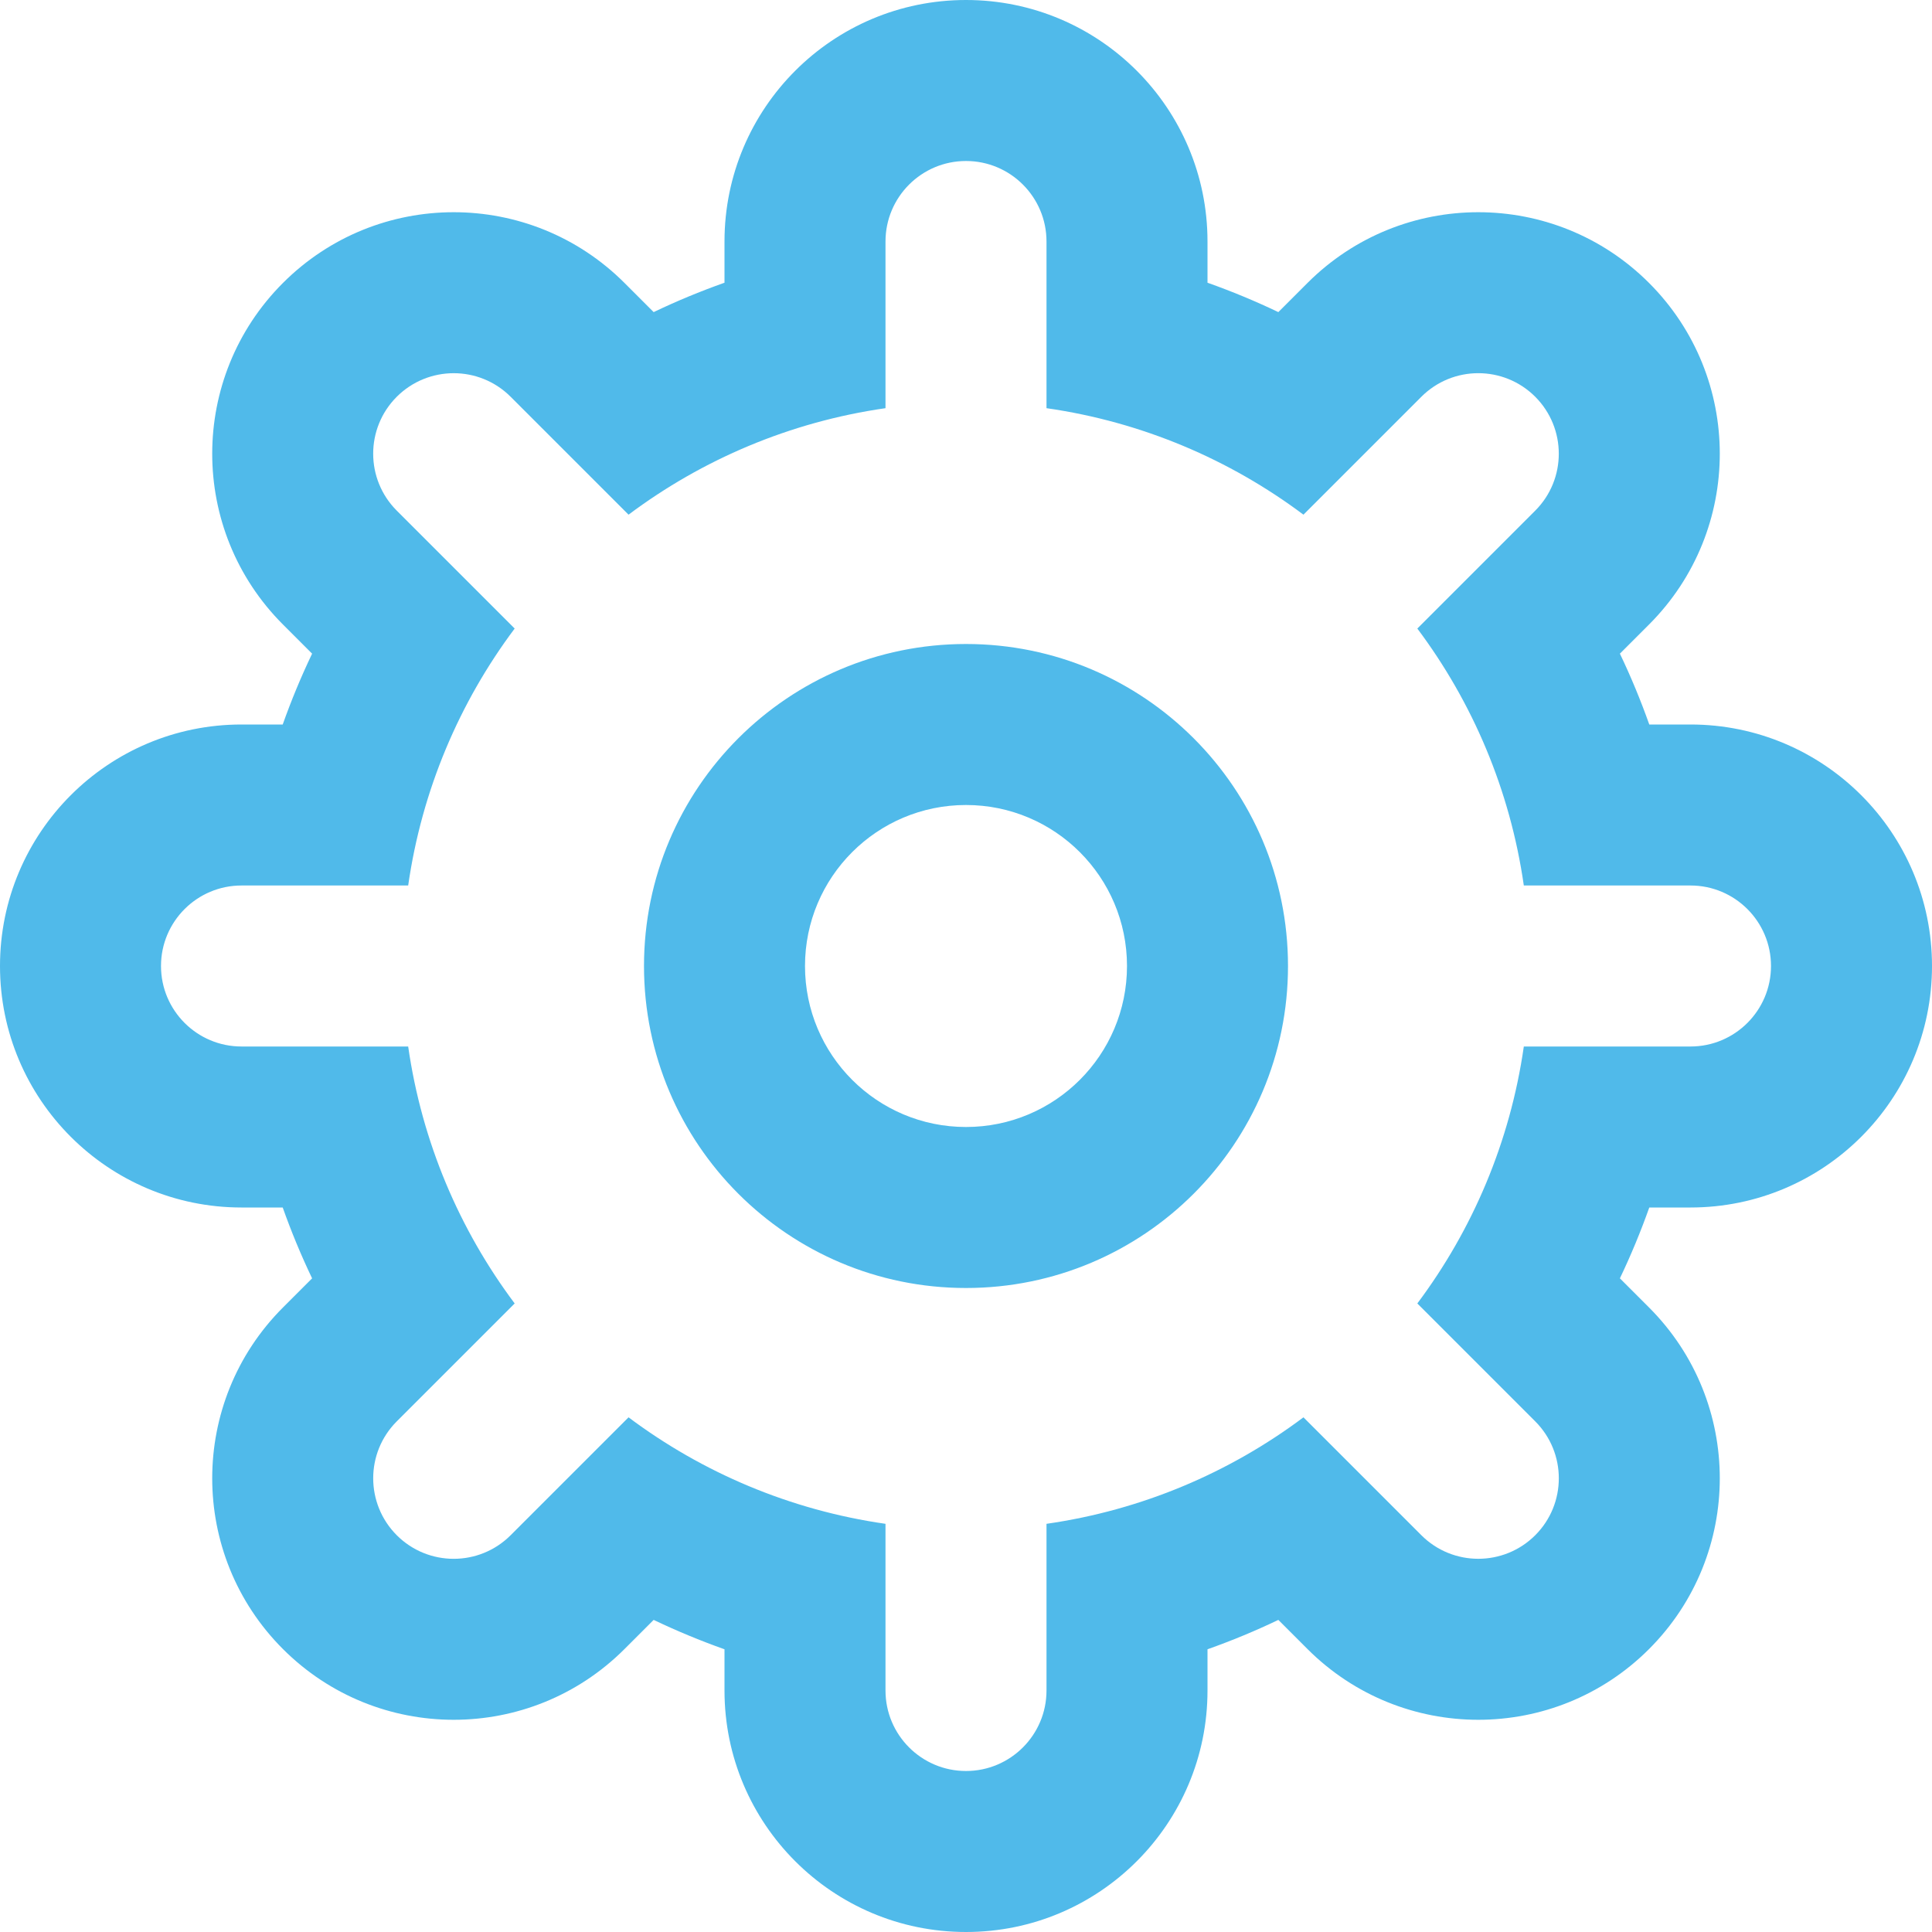 <svg width="33" height="33" viewBox="0 0 33 33" fill="none" xmlns="http://www.w3.org/2000/svg">
<path fill-rule="evenodd" clip-rule="evenodd" d="M33 16.5C33 18.778 31.153 20.625 28.875 20.625H28.171C28.024 21.039 27.857 21.442 27.669 21.835L28.167 22.333C29.778 23.945 29.778 26.556 28.167 28.167C26.556 29.778 23.945 29.778 22.333 28.167L21.835 27.669C21.443 27.857 21.039 28.024 20.625 28.171V28.875C20.625 31.153 18.778 33 16.5 33C14.222 33 12.375 31.153 12.375 28.875V28.171C11.961 28.024 11.558 27.857 11.165 27.669L10.667 28.167C9.055 29.778 6.444 29.778 4.833 28.167C3.222 26.556 3.222 23.945 4.833 22.333L5.331 21.835C5.143 21.443 4.976 21.039 4.829 20.625H4.125C1.847 20.625 0 18.778 0 16.5C0 14.222 1.847 12.375 4.125 12.375H4.829C4.976 11.961 5.143 11.558 5.331 11.165L4.833 10.667C3.222 9.055 3.222 6.444 4.833 4.833C6.444 3.222 9.055 3.222 10.667 4.833L11.165 5.331C11.557 5.143 11.961 4.976 12.375 4.829V4.125C12.375 1.847 14.222 0 16.5 0C18.778 0 20.625 1.847 20.625 4.125V4.829C21.039 4.976 21.442 5.143 21.835 5.331L22.333 4.833C23.945 3.222 26.556 3.222 28.167 4.833C29.778 6.444 29.778 9.055 28.167 10.667L27.669 11.165C27.857 11.557 28.024 11.961 28.171 12.375H28.875C31.153 12.375 33 14.222 33 16.5ZM24.209 22.264C25.152 21.005 25.794 19.506 26.028 17.875H28.875C29.634 17.875 30.25 17.259 30.25 16.5C30.25 15.741 29.634 15.125 28.875 15.125H26.028C25.794 13.494 25.152 11.995 24.209 10.736L26.169 8.776L26.223 8.722C26.76 8.185 26.759 7.314 26.223 6.777C25.686 6.24 24.815 6.24 24.278 6.777L24.224 6.831L22.264 8.791C21.005 7.848 19.506 7.206 17.875 6.972V4.125C17.875 3.366 17.259 2.75 16.5 2.75C15.741 2.75 15.125 3.366 15.125 4.125V6.972C13.494 7.206 11.995 7.848 10.736 8.791L8.776 6.831L8.722 6.777C8.185 6.24 7.314 6.241 6.777 6.777C6.24 7.314 6.24 8.185 6.777 8.722L6.831 8.776L8.791 10.736C7.848 11.995 7.206 13.494 6.972 15.125H4.125C3.366 15.125 2.75 15.741 2.75 16.5C2.75 17.259 3.366 17.875 4.125 17.875H6.972C7.206 19.506 7.848 21.005 8.791 22.264L6.831 24.224L6.777 24.278C6.24 24.815 6.241 25.686 6.777 26.223C7.314 26.76 8.185 26.76 8.722 26.223L8.776 26.169L10.736 24.209C11.995 25.152 13.494 25.794 15.125 26.028V28.875C15.125 29.634 15.741 30.25 16.5 30.25C17.259 30.25 17.875 29.634 17.875 28.875V26.028C19.506 25.794 21.005 25.152 22.264 24.209L24.224 26.169L24.278 26.223C24.815 26.76 25.686 26.759 26.223 26.223C26.76 25.686 26.76 24.815 26.223 24.278L26.169 24.224L24.209 22.264ZM16.5 11C13.462 11 11 13.462 11 16.5C11 19.538 13.462 22 16.5 22C19.538 22 22 19.538 22 16.5C22 13.462 19.538 11 16.5 11ZM13.75 16.5C13.75 18.019 14.981 19.25 16.5 19.25C18.019 19.25 19.25 18.019 19.25 16.5C19.25 14.981 18.019 13.75 16.5 13.75C14.981 13.75 13.75 14.981 13.75 16.5Z" fill="#50baea"/>
</svg>
